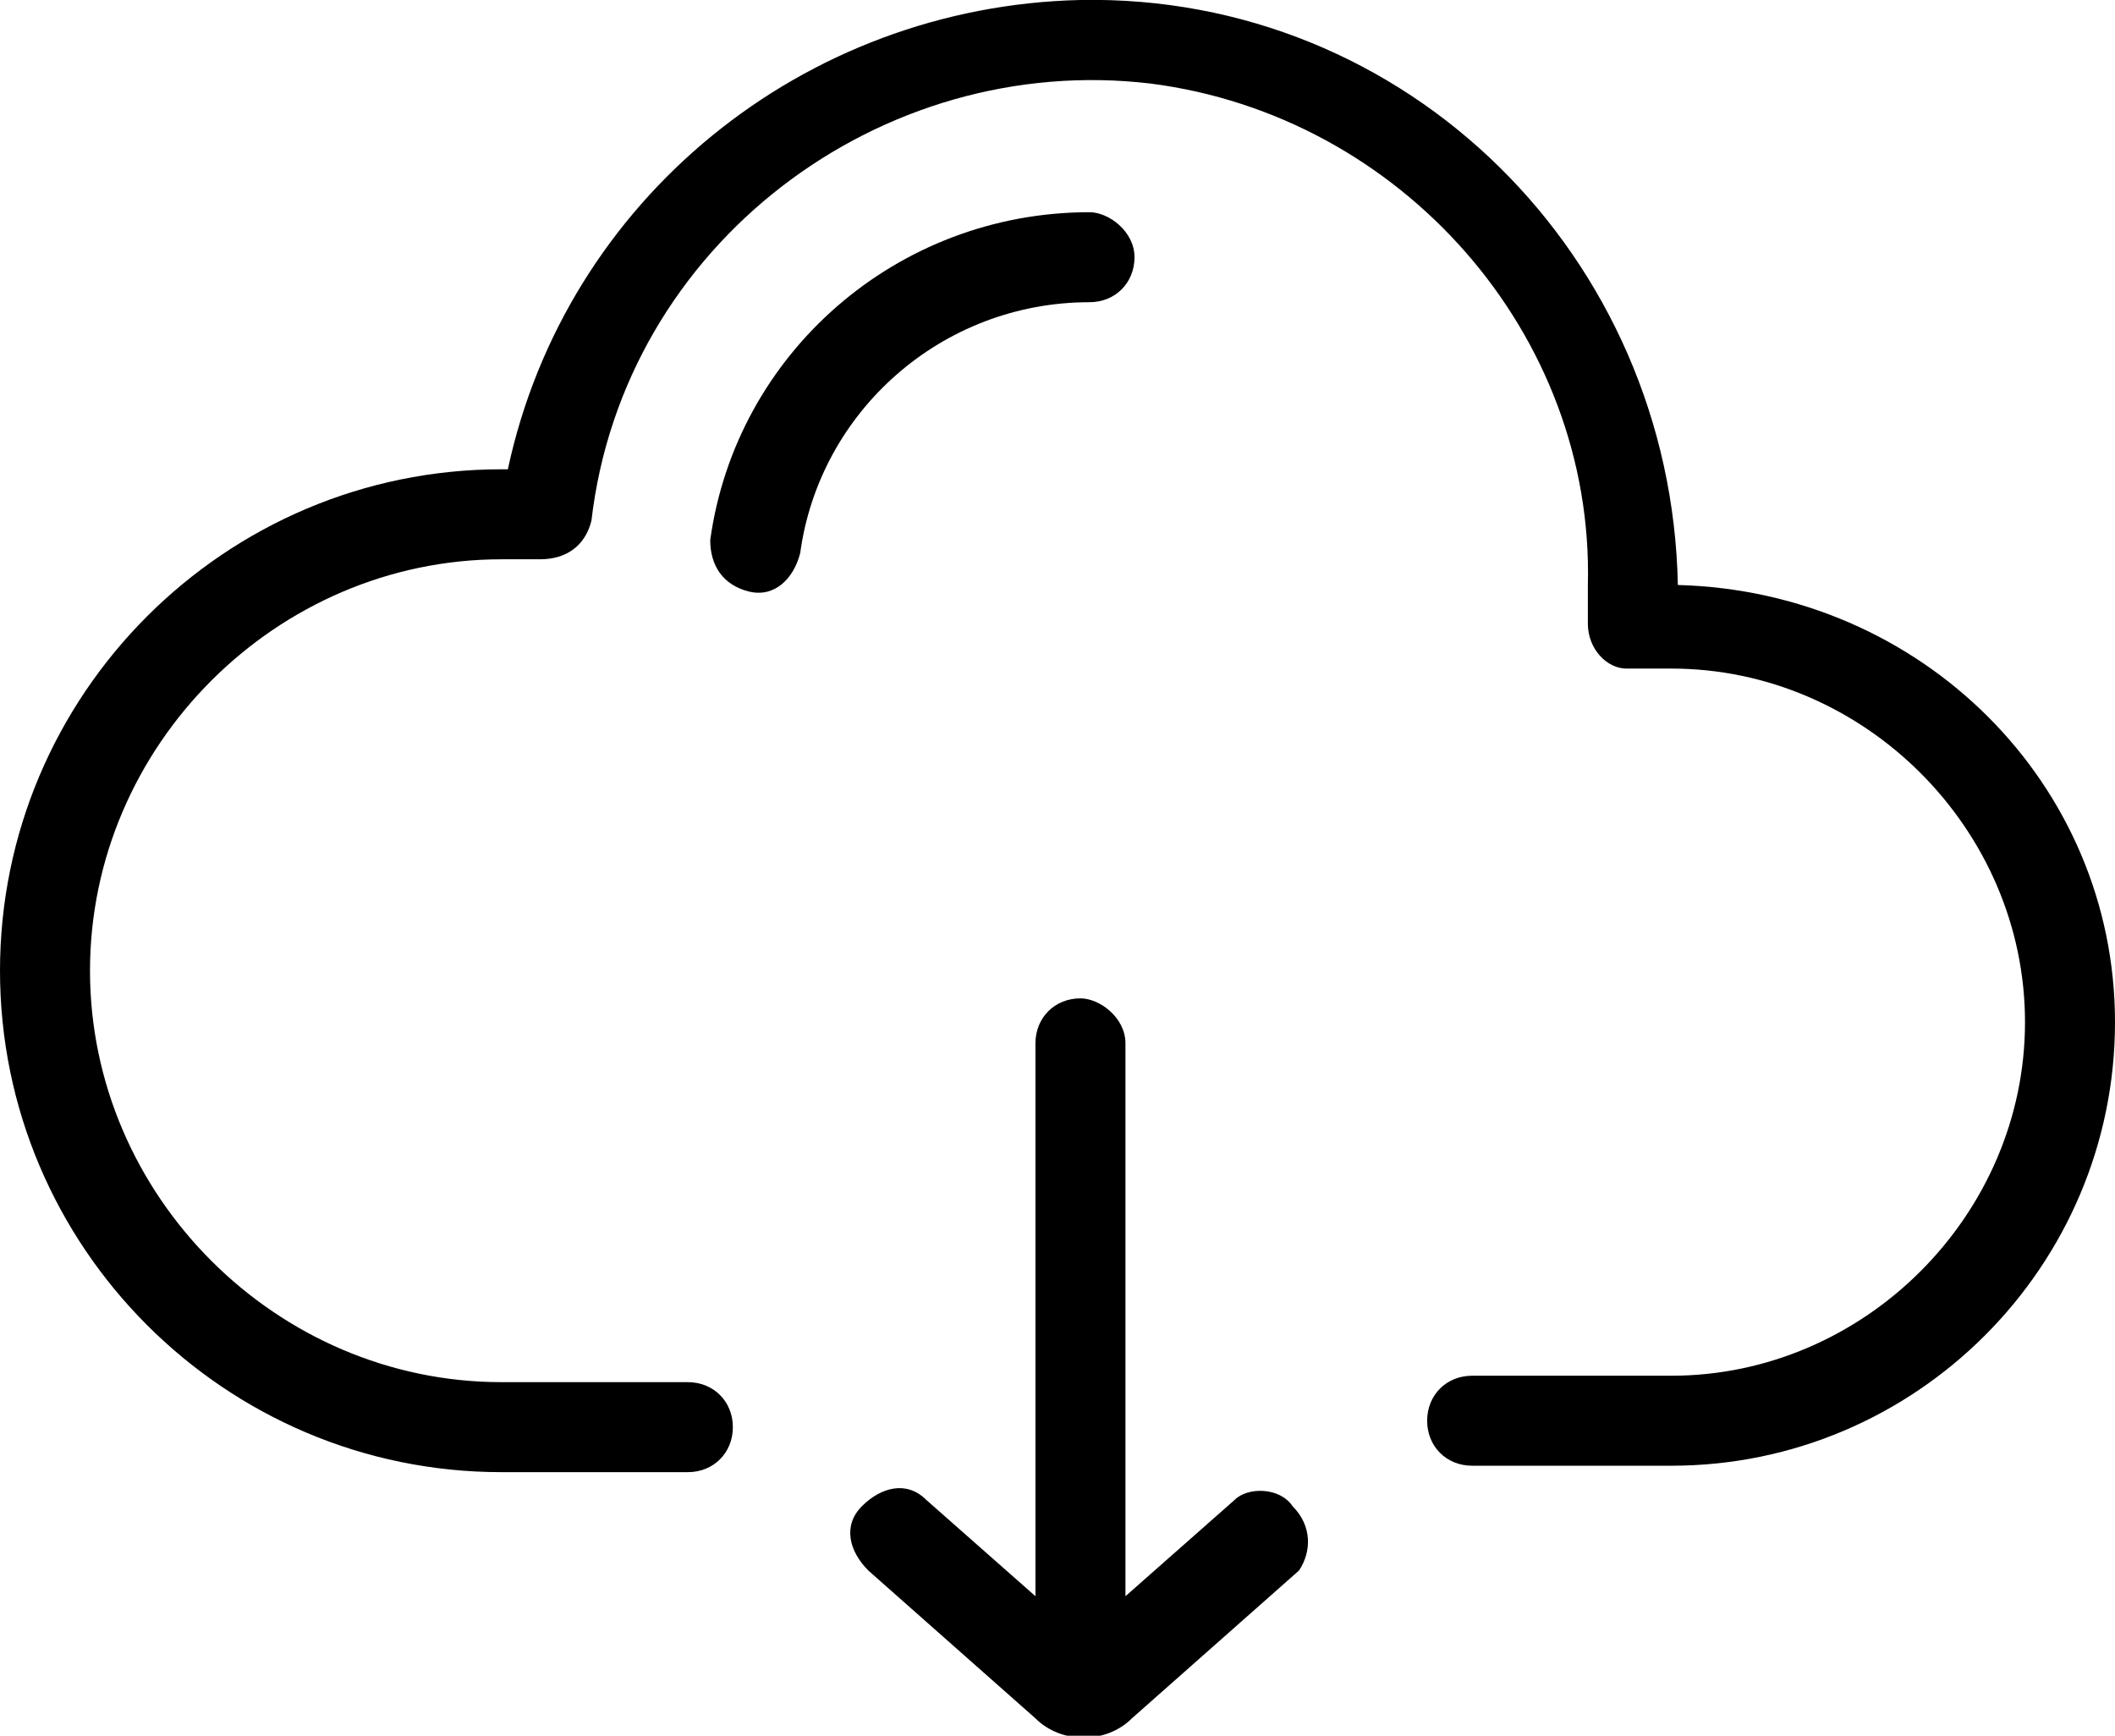 <?xml version="1.0" encoding="utf-8"?>
<!-- Generator: Adobe Illustrator 23.0.3, SVG Export Plug-In . SVG Version: 6.00 Build 0)  -->
<svg version="1.1" id="Layer_1" xmlns="http://www.w3.org/2000/svg" xmlns:xlink="http://www.w3.org/1999/xlink" x="0px" y="0px"
	 viewBox="0 0 32.9 27" style="enable-background:new 0 0 32.9 27;" xml:space="preserve">
<style type="text/css">
	.st0{display:none;fill:#C5FAE8;}
</style>
<g id="Offline_Download" transform="translate(0 -46.228)">
	<path id="Path_2935" class="st0" d="M11,68.4H5.8l-4.3-3.8l-1-5.5l1.8-2.6l2.3-1.8h3.2l1.7-3.9l3.2-2.9l2.3-0.7h3.9l2.9,1.2
		l2.2,3.1l1,2.7v1.3l2.2,1.1H29l2.2,1.7l1.2,3.8l-1.2,3.4l-2.8,2.9L11,68.4L11,68.4z"/>
	<g id="Group_149" transform="translate(0 46.228)">
		<g id="Group_148" transform="translate(0 0)">
			<path id="Path_2932" d="M26.1,9.1C26,4,21.9-0.1,16.8,0c-4.3,0.1-8,3.1-8.9,7.3H7.8C3.5,7.3,0,10.8,0,15.1c0,4.3,3.5,7.8,7.8,7.8
				h2.9c0.4,0,0.7-0.3,0.7-0.7c0-0.4-0.3-0.7-0.7-0.7H7.8c-3.5,0-6.4-2.9-6.4-6.4s2.9-6.4,6.4-6.4c0,0,0,0,0,0c0.2,0,0.4,0,0.6,0
				c0.4,0,0.7-0.2,0.8-0.6c0.5-4.3,4.5-7.3,8.7-6.8c3.9,0.5,6.9,3.9,6.8,7.8c0,0.2,0,0.6,0,0.6c0,0.4,0.3,0.7,0.6,0.7
				c0,0,0.1,0,0.1,0c0.2,0,0.4,0,0.6,0c3,0,5.5,2.5,5.5,5.5s-2.5,5.5-5.5,5.5h-3.1c-0.4,0-0.7,0.3-0.7,0.7c0,0.4,0.3,0.7,0.7,0.7
				l0,0H26c3.8,0,6.9-3.1,6.9-6.9C32.9,12.2,29.9,9.2,26.1,9.1L26.1,9.1z"/>
		</g>
	</g>
	<g id="Group_151" transform="translate(11.048 49.529)">
		<g id="Group_150" transform="translate(0 0)">
			<path id="Path_2933" d="M5.9,0C2.9,0,0.4,2.2,0,5.1C0,5.5,0.2,5.8,0.6,5.9s0.7-0.2,0.8-0.6c0.3-2.2,2.2-3.9,4.5-3.9
				c0.4,0,0.7-0.3,0.7-0.7C6.6,0.3,6.2,0,5.9,0L5.9,0z"/>
		</g>
	</g>
	<g id="Group_153" transform="translate(13.207 61.758)">
		<g id="Group_152" transform="translate(0 0)">
			<path id="Path_2934" d="M6.9,7.9C6.7,7.6,6.2,7.6,6,7.8c0,0,0,0,0,0L4.3,9.3V0.7C4.3,0.3,3.9,0,3.6,0C3.2,0,2.9,0.3,2.9,0.7v8.6
				L1.2,7.8c-0.3-0.3-0.7-0.2-1,0.1c-0.3,0.3-0.2,0.7,0.1,1l2.6,2.3c0.4,0.4,1.1,0.4,1.5,0l2.6-2.3C7.2,8.6,7.2,8.2,6.9,7.9
				C6.9,7.9,6.9,7.9,6.9,7.9z"/>
		</g>
	</g>
</g>
</svg>
